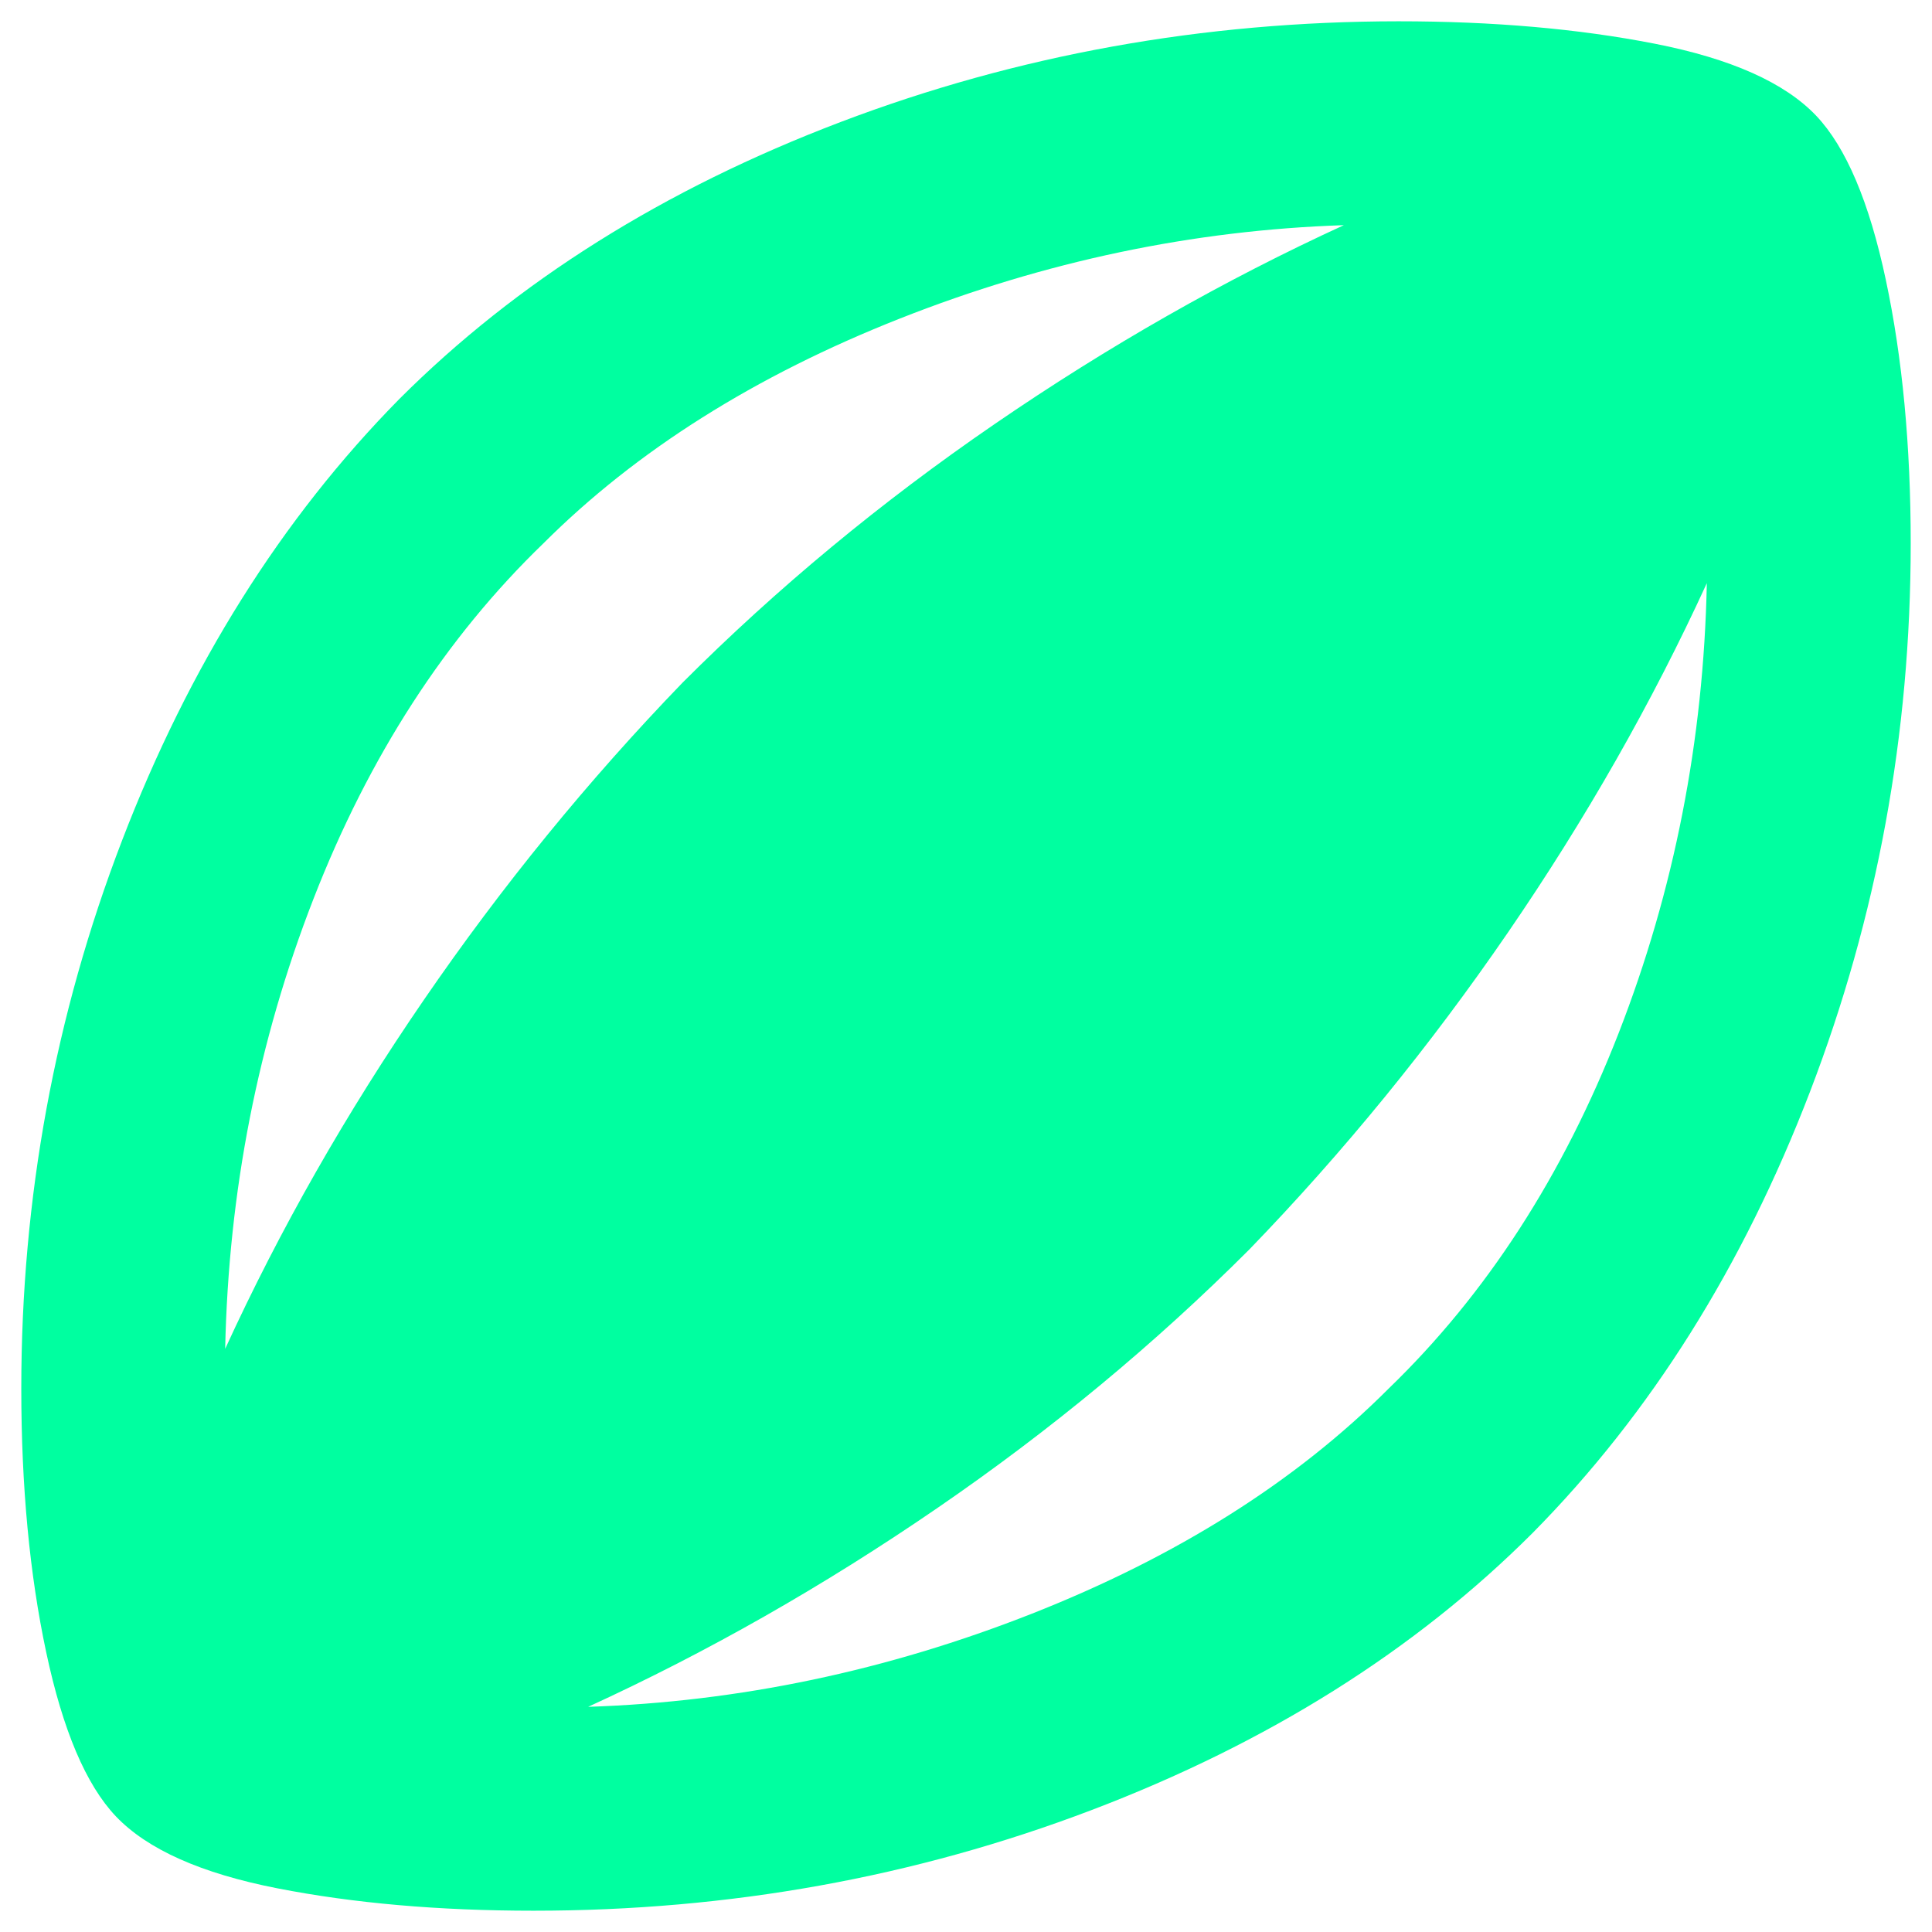 <svg width="51" height="51" viewBox="0 0 51 51" fill="none" xmlns="http://www.w3.org/2000/svg">
<path d="M14.081 50.438C11.588 50.438 9.334 50.241 7.322 49.847C5.309 49.453 3.888 48.819 3.056 47.944C2.269 47.112 1.656 45.669 1.219 43.612C0.781 41.556 0.562 39.237 0.562 36.656C0.562 31.625 1.449 26.802 3.222 22.187C4.994 17.573 7.433 13.689 10.537 10.537C13.644 7.431 17.527 4.993 22.187 3.222C26.848 1.451 31.758 0.564 36.919 0.562C39.413 0.562 41.666 0.759 43.678 1.153C45.691 1.547 47.112 2.181 47.944 3.056C48.731 3.888 49.344 5.331 49.781 7.388C50.219 9.444 50.438 11.762 50.438 14.344C50.438 19.375 49.552 24.199 47.781 28.815C46.01 33.432 43.571 37.314 40.462 40.462C37.356 43.569 33.474 46.008 28.815 47.781C24.157 49.554 19.245 50.439 14.081 50.438ZM5.944 35.606C7.388 32.456 9.137 29.383 11.194 26.387C13.25 23.391 15.525 20.602 18.019 18.019C20.512 15.525 23.258 13.25 26.256 11.194C29.254 9.137 32.327 7.388 35.475 5.944C31.494 6.075 27.59 6.896 23.762 8.406C19.935 9.916 16.796 11.896 14.344 14.344C11.762 16.837 9.739 19.966 8.275 23.728C6.81 27.491 6.033 31.45 5.944 35.606ZM15.525 45.056C19.506 44.925 23.411 44.105 27.24 42.597C31.069 41.088 34.208 39.108 36.656 36.656C39.237 34.163 41.261 31.034 42.728 27.272C44.194 23.509 44.971 19.55 45.056 15.394C43.612 18.544 41.862 21.618 39.806 24.615C37.75 27.613 35.475 30.402 32.981 32.981C30.488 35.475 27.743 37.75 24.747 39.806C21.751 41.862 18.677 43.612 15.525 45.056Z" fill="#00FFA0"/>
</svg>
